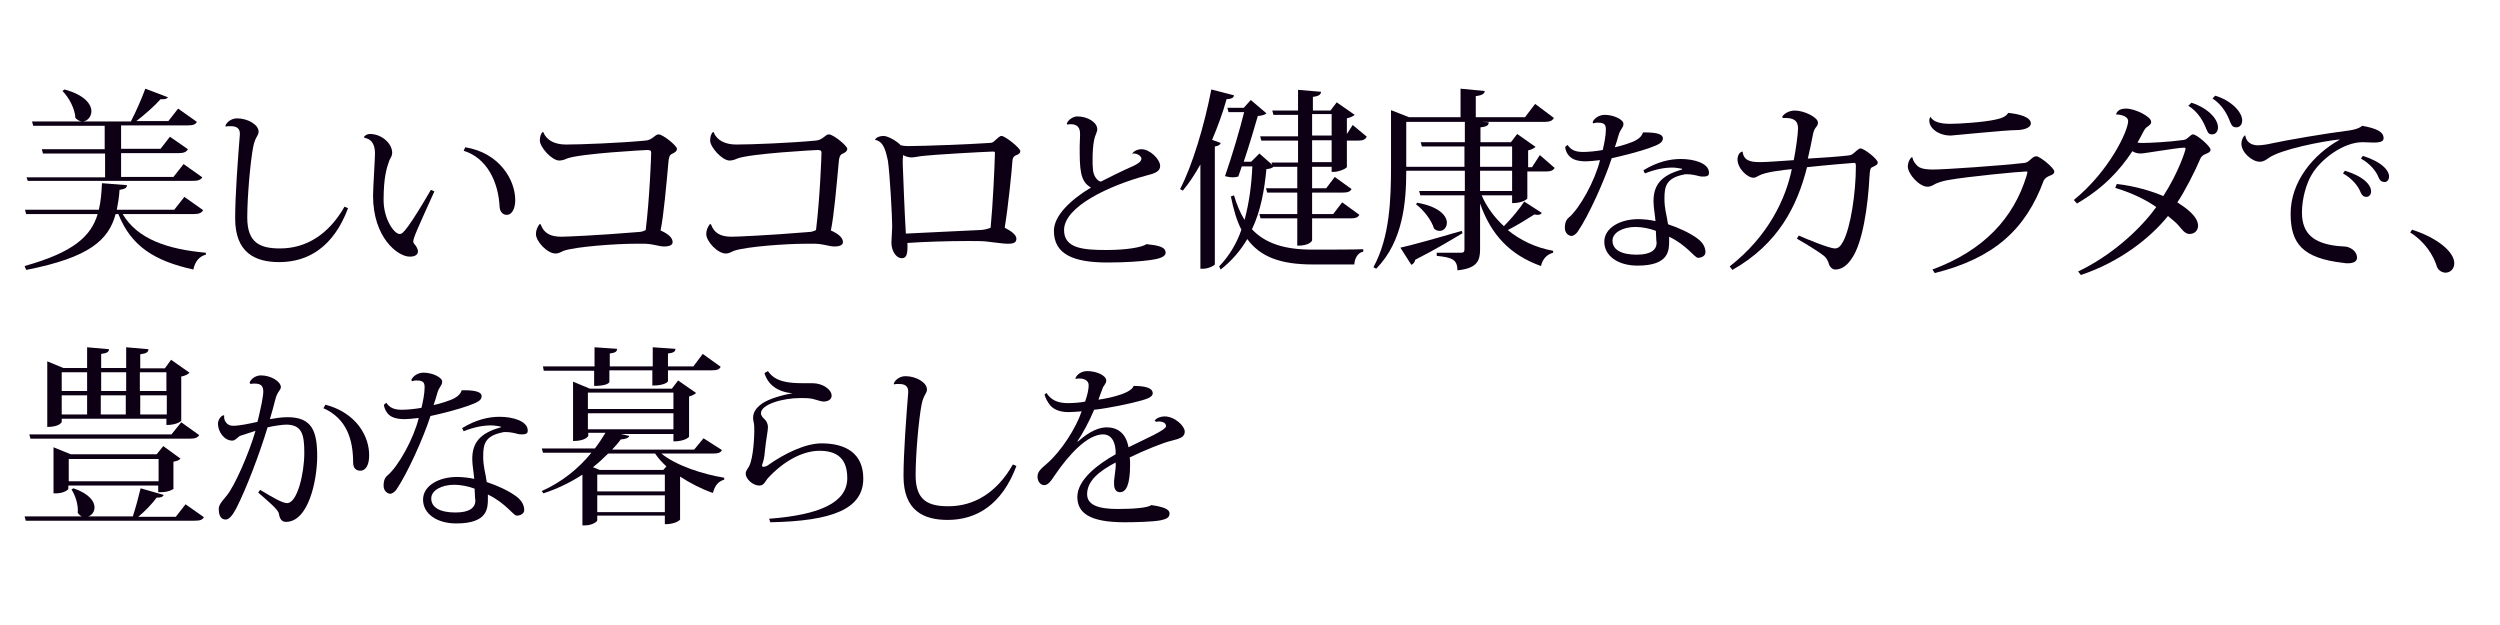 <?xml version="1.0" encoding="utf-8"?>
<!-- Generator: Adobe Illustrator 24.3.0, SVG Export Plug-In . SVG Version: 6.00 Build 0)  -->
<svg version="1.1" id="レイヤー_1" xmlns="http://www.w3.org/2000/svg" xmlns:xlink="http://www.w3.org/1999/xlink" x="0px"
	 y="0px" viewBox="0 0 640 160" style="enable-background:new 0 0 640 160;" xml:space="preserve">
<style type="text/css">
	.st0{fill:#0D0015;}
	.st1{fill:none;}
</style>
<g>
	<g>
		<path class="st0" d="M52,53.8c-0.4,0.7-1,1-2.4,1H31.4c3.8,6.4,11.4,9,21.3,9.9l0,0.5c-1.7,0.4-2.8,1.8-3.2,3.8
			c-9.9-2.2-15.9-5.9-19.2-14.2h-0.7C27.8,61.4,23,65.9,6.7,69.1l-0.4-1c12.5-3.5,17-7.6,18.7-13.3H6.7l-0.3-1.1h18.9
			c0.5-2.1,0.7-4.3,0.8-6.8l6.4,0.5c0,0.6-0.4,1-1.9,1.2c-0.1,1.8-0.4,3.6-0.7,5.1h14.7l2.6-3.3L52,53.8z M6.8,45.4h20.1v-6.1H11
			l-0.3-1.1h16.1v-6H8.5l-0.3-1.1h25.3c1.3-2.5,2.8-5.9,3.7-8.4l5.8,2.2c-0.2,0.3-0.6,0.5-1.3,0.5c-0.1,0-0.4,0-0.6,0
			c-1.5,1.7-4,3.9-6.2,5.6h8.2l2.5-3.2l4.8,3.4c-0.3,0.6-0.9,0.9-2.3,0.9H31v6h10.1l2.4-3.1l4.6,3.2c-0.4,0.7-1,1-2.4,1H31v6.1h13.4
			l2.6-3.3l4.8,3.4c-0.4,0.6-1,0.9-2.4,0.9H7.1L6.8,45.4z M16.5,22.9c5.2,1.4,6.9,3.8,6.9,5.6c0,1.4-1.1,2.6-2.3,2.6
			c-0.6,0-1.2-0.3-1.8-0.9c-0.1-2.3-1.6-5.2-3.3-6.9L16.5,22.9z"/>
		<path class="st0" d="M57.7,32.2c0.4-1.1,1.7-1.9,3-1.9c2.7,0,5.5,1.6,5.5,3.4c0,1.1-0.9,1.3-1.4,4c-0.7,3.7-1.5,12.5-1.5,18
			c0,6.5,3.3,7.9,8.4,7.9c6.6,0,12.4-3.5,16.5-10.7l0.9,0.4c-3.7,9.9-10.2,13.8-17.6,13.8c-6.2,0-11.3-2.4-11.3-11.2
			c0-5.9,0.7-15.2,1.2-21.4v-0.3c0-1.9-1.7-1.9-2.5-1.9c-0.4,0-0.8,0-1.1,0.1L57.7,32.2z"/>
		<path class="st0" d="M93.2,35c0.4-0.5,1-0.7,1.5-0.7c3.1,0,5.7,2.5,5.7,4.8c0,0.8-0.4,1.3-0.7,1.9c-0.7,1.9-1.5,4.4-1.5,10.2
			c0,4.9,2.7,8.7,4.1,8.7c0.6,0,1-0.4,2.2-2c1.2-1.6,3.8-5.8,5.8-9.3l0.9,0.4c-4.3,9.5-5.4,11.9-5.4,12.8c0,0.3,0.1,0.5,0.3,0.7
			c0.5,0.5,0.9,1.4,0.9,1.8c0,1-0.9,1.4-2.1,1.4c-3.1,0-9.4-4.9-9.4-15.6c0-1.7,0.5-9.6,0.5-10.8c0-2.7-1.2-3.8-2.7-4L93.2,35z
			 M119.1,37.7c8.7,1.4,12.8,8.3,12.8,13.5c0,2-0.7,3.8-2.2,3.8c-0.9,0-1.7-0.7-1.8-2c-0.3-6.5-3.3-12.6-9.2-14.4L119.1,37.7z"/>
		<path class="st0" d="M139.1,33.9c0.9,2.1,3,3.1,5.8,3.1c3.7,0,13.9-0.4,20.2-1c2-0.1,2.5-1.6,3.5-1.6c1.1,0,4.7,2.9,4.7,3.7
			c0,0.6-0.6,1-1.3,1.3c-0.6,0.3-0.8,0.9-0.9,2.3c-0.5,5.4-1.2,13.6-2,17.3c1.6,0.7,3.1,1.7,3.1,3c0,0.9-1.3,1.1-2.1,1.1
			c-1.5,0-2.6-0.6-4.9-0.7c-0.8,0-1.7,0-2.7,0c-4.7,0-14.9,0.7-18.2,1.8c-0.5,0.2-1.2,0.7-2.1,0.7c-2.1,0-5-3.1-5-5
			c0-1,0.4-1.8,0.9-2.5h0.3c0.8,2.3,2.5,3.2,5.3,3.2c1.1,0,8.8-0.3,19.7-1.2c0.8,0,1.5-0.3,1.9-0.5c1-8.1,1.4-18.9,1.4-19.8
			c0-0.5-0.2-0.7-1-0.7c-0.4,0-17.3,0.9-20.6,2.2c-0.4,0.2-1.2,0.5-1.9,0.5c-2,0-5-3.5-5-5.1c0-1.1,0.3-1.8,0.7-2.2H139.1z"/>
		<path class="st0" d="M182.7,33.9c0.9,2.1,3,3.1,5.8,3.1c3.7,0,13.9-0.4,20.2-1c2-0.1,2.5-1.6,3.5-1.6c1.1,0,4.7,2.9,4.7,3.7
			c0,0.6-0.6,1-1.3,1.3c-0.6,0.3-0.8,0.9-0.9,2.3c-0.5,5.4-1.2,13.6-2,17.3c1.6,0.7,3.1,1.7,3.1,3c0,0.9-1.3,1.1-2.1,1.1
			c-1.5,0-2.6-0.6-4.9-0.7c-0.8,0-1.7,0-2.7,0c-4.7,0-14.9,0.7-18.2,1.8c-0.5,0.2-1.2,0.7-2.1,0.7c-2.1,0-5-3.1-5-5
			c0-1,0.4-1.8,0.9-2.5h0.3c0.8,2.3,2.5,3.2,5.3,3.2c1.1,0,8.8-0.3,19.7-1.2c0.8,0,1.5-0.3,1.9-0.5c1-8.1,1.4-18.9,1.4-19.8
			c0-0.5-0.2-0.7-1-0.7c-0.4,0-17.3,0.9-20.6,2.2c-0.4,0.2-1.2,0.5-1.9,0.5c-2,0-5-3.5-5-5.1c0-1.1,0.3-1.8,0.7-2.2H182.7z"/>
		<path class="st0" d="M224,35.8c0.3-0.7,1.3-1,2.2-1c1,0,3.3,1.2,4.4,2.4c0.5,0.1,1.1,0.2,1.8,0.2c4.2,0,16.5-0.5,20.8-0.8
			c0.8,0,1.1-0.2,1.7-0.8c0.6-0.5,1-1,1.5-1c0.9,0,4.8,3.1,4.8,3.9c0,0.5-0.4,0.8-1.2,1.1c-0.5,0.2-0.7,0.6-0.8,1.2
			c-0.2,2.9-1.1,11.9-2,17.3c1.6,0.8,3,1.8,3,2.8c0,1-0.7,1.3-2.2,1.3c-1.3,0-3.6-0.4-5.7-0.6c-1.1-0.1-2.7-0.1-4.5-0.1
			c-5,0-11.5,0.2-15.5,0.5c0.1,2.8-0.2,3.9-1.4,3.9c-1.6,0-2.7-2-2.7-4c0-0.6,0.2-3.4,0.2-4.1c0-2.6-0.6-13.5-1.1-16.9
			C226.8,39.1,226.4,36.2,224,35.8L224,35.8z M253.6,58.3c0.6-6.3,1-15.3,1.1-19c0-0.4,0-0.5-0.5-0.5c-3.3,0.1-15.2,0.8-17.8,1.1
			c-1.1,0.1-2.3,0.4-3,0.4s-1.5-0.2-2.2-0.6c-0.1,0.6-0.1,1.3-0.1,2.2c0.1,2.9,0.5,13.2,0.8,17.9c5.4-0.3,15.1-0.7,18.7-0.9
			C251.8,58.9,252.9,58.6,253.6,58.3z"/>
		<path class="st0" d="M289.8,39.4c0.4-0.7,1.4-1.2,2.4-1.2c2.2,0,4.8,2.6,4.8,4.3c0,1.4-1.4,1.9-3.4,2.4c-9.7,2.6-21.2,8-21.2,14
			c0,4.7,4.9,5.1,10.9,5.1c5.1,0,9.1-0.7,10.2-1.5c2.7,0.3,4.9,0.6,4.9,2.2c0,1.1-1.8,1.6-4.1,1.9c-2.2,0.3-6,0.6-10.8,0.6
			c-8.5,0-13.7-2-13.7-8.1c0-4,4.5-8.1,9.5-11.1c-2.9-1.5-2.9-5-2.9-10.6c0-0.4,0.1-2.4,0.1-2.9c0-0.9,0-2.7-2.4-2.7
			c-0.3,0-0.6,0-0.9,0.1l-0.1-0.3c0.4-1,1.7-1.8,2.7-1.8c2.6,0,5.1,1.5,5.1,3.3c0,0.7-0.6,1.6-0.8,2.7c-0.3,1.5-0.4,3.3-0.4,4.9
			c0,0.9,0,1.9,0.1,2.7c0.1,1.5,1,2.9,2,3.1c2.1-1.1,5.8-2.9,8.3-4c1.3-0.6,2.1-1.2,2.1-1.9c0-0.6-1-1.4-2.2-1.3L289.8,39.4z"/>
		<path class="st0" d="M315.9,24.4c-0.1,0.6-0.5,0.9-1.9,1c-1,3.6-2.3,7.1-3.7,10.4l2.2,0.8c-0.1,0.4-0.6,0.8-1.5,0.9v30.2
			c0,0.2-1.6,1.1-3,1.1h-0.7V42.1c-1.4,2.5-2.9,4.8-4.5,6.7l-0.7-0.4c3.1-5.9,6.2-16.2,8-25.5L315.9,24.4z M344.6,42.9
			c0,0.3-1.9,1.1-3.1,1.1h-0.6v-1.3h-5v5.5h3.6l2.2-2.9l4.3,3.1c-0.4,0.7-1,0.9-2.3,0.9h-7.8v5.5h5.4l2.3-3L348,55
			c-0.4,0.7-1,0.9-2.3,0.9h-9.8v5.6c0,0.1-0.5,1.4-3.8,1.4v-7h-9.4l-0.3-1.1h9.7v-5.5h-7.7l-0.3-1.1h8v-5.5H326
			c-0.3,0.3-0.8,0.5-1.8,0.6c-0.5,5.2-1.4,10.6-3.7,15.4c3.4,3.6,8.3,5.2,15.4,5.2c5.7,0,10.2,0,13.1-0.1v0.6
			c-1.4,0.3-2.2,1.7-2.3,3.3H336c-8.3,0-13.4-2-16.7-6.5c-1.7,2.9-3.9,5.5-6.8,7.8l-0.4-0.8c2.6-2.7,4.5-5.9,5.7-9.4
			c-1.2-2.3-2-5.1-2.7-8.5l0.8-0.3c0.7,2.4,1.6,4.5,2.7,6.3c1.2-4.4,1.8-9.1,2-13.7h-2.7c-0.3,0.9-0.6,1.8-0.9,2.6
			c-0.4,0.1-0.9,0.2-1.4,0.2c-0.6,0-1.2-0.1-2-0.3c1.8-5.2,3.8-11.9,4.9-16.4h-4l-0.3-1.1h4.2l1.8-2l4,3.4c-0.3,0.4-1.2,0.6-2.2,0.7
			c-0.8,2.8-2.2,7.5-3.6,11.7h1.9l2.1-2.1l3.3,2.9l-0.2-0.6h6.8v-5.6h-9.4l-0.3-1.1h9.7v-5.5h-6.3l-0.3-1.1h6.6v-5.3l5.9,0.5
			c-0.1,0.7-0.5,1.1-2.1,1.3v3.5h4.5l1.6-2.1l4.6,3.2c-0.3,0.3-1.1,0.7-2,0.9v4l1.5-2.3l3.6,3c-0.4,0.7-0.9,1-2.3,1h-2.8V42.9z
			 M335.9,29.2v5.5h5v-5.5H335.9z M335.9,41.5h5v-5.6h-5V41.5z"/>
		<path class="st0" d="M379.3,50c1.3,3,3.3,5.7,5.7,7.9c2-2,4.2-4.7,5.2-6.3l4.5,2.9c-0.2,0.3-0.5,0.5-1,0.5c-0.2,0-0.5,0-0.9-0.1
			c-1.7,1.1-4.3,2.7-6.8,4c3.2,2.6,7.1,4.5,11.6,5.3l0,0.5c-1.5,0.4-2.7,1.5-3.1,3.4c-7.9-2.8-12.8-8-15.6-16v11.7
			c0,2.9-0.7,4.9-5.8,5.4c0-2.9-1.6-3.3-5.3-3.7v-0.8h6.1c0.8,0,1-0.2,1-0.9V50h-11.3l-0.3-1.1h11.7v-5.2h-15c0,8-0.8,18.1-7.7,25.1
			l-0.7-0.4c4.2-7.7,4.5-17.3,4.5-26V28.2l4.6,1.8h13.2v-7.3l6.2,0.6c-0.1,0.7-0.6,1.1-2.3,1.3V30h12.6l2.6-3.4l4.8,3.6
			c-0.4,0.7-1,1-2.4,1h-16.1l1.8,0.1c0,0.7-0.3,1.1-2.1,1.3v3.8h7.8l1.6-2.1l4.7,3.3c-0.3,0.3-1,0.7-1.9,0.9v4.3h1l2-3.1l3.8,3.3
			c-0.4,0.6-0.9,0.9-2.3,0.9H391v6.9c0,0.1-1.1,1.2-3.9,1.2V50H379.3z M358.5,63.4c2.8-0.6,9.2-2.4,15.7-4.3l0.2,0.6
			c-2.7,1.6-6.6,4-12.1,6.8c-0.1,0.6-0.5,1.1-1,1.3L358.5,63.4z M359.9,42.7h15v-5.2H364l-0.3-1.1h11.3v-5.2h-15V42.7z M362.8,51.9
			c5.7,1,7.6,3.4,7.6,5.1c0,1.2-0.8,2.1-1.8,2.1c-0.5,0-1-0.1-1.5-0.6c-0.6-2.1-2.7-4.8-4.6-6.2L362.8,51.9z M387.1,37.5h-8.2v5.2
			h8.2V37.5z M378.9,43.7v5.2h8.2v-5.2H378.9z"/>
		<path class="st0" d="M421.2,33.9c3.3,0,4.5,0.6,4.5,1.5c0,1.1-1,1.6-3.5,2.5c-2.2,0.8-6.8,2-9.6,2.6c-1.8,5.6-5.9,14.7-8.7,18.8
			c-0.4,0.6-1.1,1.1-1.6,1.1c-0.5,0-1.7-0.5-1.7-2.1c0-0.7,0.1-1.8,0.9-2.5c2.9-2.4,6.8-9.5,8.1-14.8c-1.9,0.2-2.7,0.3-3.6,0.3
			c-2.2,0-3.6-0.5-4.4-1.5c-0.4-0.4-0.9-1.4-0.9-2.2l0.6-0.5c0.9,1.4,2.2,1.8,4,1.8c1.3,0,3.4-0.2,5-0.5c0.4-1.7,0.8-3.7,0.8-5.2
			c0-1.1-0.2-1.8-2-1.8c-0.3,0-0.7,0-1.2,0.2l-0.2-0.3c0.4-1.1,1.8-1.9,3.1-1.9c2.3,0,4.8,1.2,4.8,2.3c0,1.1-0.8,1.2-1.3,3.1
			c-0.2,0.8-0.6,2-0.9,2.9c1.5-0.3,4.4-1.2,5.4-1.8c1.1-0.6,1.6-1.3,1.8-2H421.2z M420.7,43.6c3.6-2.2,6.8-2.9,9.6-2.9
			c3.4,0,7.2,1.1,7.2,3.5c0,0.4,0,1-1.4,1c-0.4,0-0.8,0-1.1-0.1c-0.7-0.2-2-0.5-3.1-0.5c-0.3,0-0.7,0-0.9,0.1
			c-4.5,0.9-4.9,3.1-4.9,6.1c0,1,0,2.1,0.7,5.3c0,0.4,0.2,0.9,0.2,1.3c2.7,0.9,5.6,2.2,7.6,3.7c1.6,1.2,2,2.5,2,3.5
			c0,0.9-1,1.4-1.9,1.4c-0.9,0-2.8-3.2-7.4-5.4c0,0.3,0,0.6,0,1c0,2.5,0,6.4-8.1,6.4c-5,0-8.5-2.5-8.5-6.1c0-3.6,4.1-5.8,8.7-5.8
			c1.3,0,3.2,0.2,4.4,0.5c-0.1-1.4-0.5-3.6-0.5-5v-0.1c0-4,1.8-6.6,7.3-8.1v-0.2c-0.7-0.1-1.5-0.3-2.5-0.3c-1.9,0-4.3,0.4-7,1.5
			L420.7,43.6z M423.9,59.1c-1.5-0.6-3.6-1-5.2-1c-3.2,0-5.9,1.4-5.9,3.5c0,2.3,2.2,3.6,6.2,3.6c3.7,0,5.1-1.3,5.1-3.1
			C424,61.8,424,61,423.9,59.1z"/>
		<path class="st0" d="M456.2,30c0.4-0.9,1.8-1.7,3.3-1.7c2.3,0,5.9,1.7,5.9,3.1c0,0.5-0.2,0.8-0.6,1.3c-0.2,0.3-0.5,0.7-0.7,1.8
			c-0.3,1.7-0.9,4.4-1.3,6.1c3.6-0.2,7.8-0.5,10.4-0.8c0.9-0.1,1.1-0.4,1.6-0.8s1-1,1.5-1c0.9,0,4.4,2.7,4.4,3.6
			c0,0.6-0.6,0.8-1.4,1.2c-0.5,0.2-0.6,0.7-0.7,2.2c-0.4,8-1.8,17.2-4.5,21.1c-1.1,1.7-2.5,2.9-4.3,2.9c-0.7,0-1.4-0.7-1.6-1.4
			c-0.2-0.7-0.5-1.5-1.4-2.2c-1-0.8-4.3-2.9-6.8-4.3l0.5-0.8c2.2,1,7.9,3.3,9.2,3.3c0.8,0,1.4-0.4,2.1-1.7c2-3.6,3.3-12.8,3.3-19.1
			c0-0.9,0-1.1-0.5-1.1c-0.3,0-7.5,0.6-12,1.1c-2.5,9.9-7.3,19.6-19.1,26.3l-0.7-0.9c10-7.8,14.4-17.5,15.9-24.9
			c-2,0.2-6.8,0.7-8.5,1.7c-0.5,0.3-0.9,0.5-1.3,0.5c-1.6,0-4.1-2.4-4.1-4.7c0,0,0-1.8,1.3-2c0.3,2.3,1.9,2.7,4.5,2.7
			c1.9,0,5.4-0.3,8.6-0.5c0.5-2.4,1.1-6.8,1.1-8.1c0-2.1-1.2-2.8-3.8-2.7L456.2,30z"/>
		<path class="st0" d="M494.7,69c13.2-4.9,20.8-13.2,24.1-24c0.1-0.4,0.2-0.7,0.2-0.9c0-0.2-0.1-0.2-0.3-0.2c-1.4,0-15.1,1.3-20,2.2
			c-1.2,0.2-2.4,0.6-3.1,0.9c-0.6,0.3-1.2,0.8-2.2,0.8c-2,0-5-3.2-5-5.2c0-0.9,0.4-1.8,0.9-2.3h0.3c0.1,0.9,0.9,2,1.7,2.5
			c0.7,0.4,1.9,0.6,3.5,0.6c3.1,0,17.5-1,23.5-1.7c1.2-0.1,1.9-1.7,3-1.7c0.9,0,4.6,3,4.6,3.9c0,0.7-0.7,0.9-1.2,1.1
			c-0.5,0.2-1.2,0.6-1.5,1.2c-4.6,12.5-12.7,19.9-27.9,23.7L494.7,69z M494.2,29.9c0.7,1.3,2.5,1.8,5.1,1.8c2.2,0,8.6-0.4,11.6-1.1
			c1.5-0.3,2.7-0.8,3.2-1.7c3,0.3,5.8,1.1,5.8,2.7c0,1.1-1.8,1.7-3.7,1.7c-2.7,0-16.3,1.4-16.8,1.4c-3.2,0-5.5-1.9-5.5-3.8
			C493.9,30.5,494,30.2,494.2,29.9L494.2,29.9z"/>
		<path class="st0" d="M530.9,51.2c9.1-7.4,13.9-17.7,13.9-20.2c0-1.3-2-1.7-3.1-1.7c0.3-1,1.1-1.5,2.6-1.5c2.2,0,6.4,2,6.4,3.4
			c0,0.6-0.5,0.9-0.9,1.2c-0.5,0.3-0.8,0.7-1.3,1.7c-0.4,0.8-0.8,1.5-1.3,2.4c0.4,0.1,1,0.1,1.4,0.1c1.7,0,7.1-0.3,9.8-0.7
			c1.1-0.1,1.2-0.2,1.8-0.7c0.4-0.3,0.8-0.8,1.2-0.8c1,0,4.5,3.1,4.5,3.9c0,0.6-0.5,0.8-1.2,1.1c-0.5,0.2-1.1,0.5-1.4,1.2
			c-1.4,3.3-4,8.4-5.9,11.2c2,1.3,5.3,3.5,5.3,6c0,1.2-0.9,2.1-2.2,2.1c-1.2,0-2-1.3-2.9-2.3c-0.7-0.8-1.8-1.6-2.6-2.3
			c-4.6,5.7-12.4,11.8-22.3,15.1l-0.7-0.9C540.2,65.6,547.7,59,552,53c-2.3-1.6-5.8-3.5-10.5-4.9l0.4-1c4.6,0.5,9.2,1.9,11.9,3.1
			c4-6.2,5.7-11.8,5.7-12.1c0-0.2-0.1-0.3-0.3-0.3c-1.8,0-10.2,1.5-11.2,1.5c-0.7,0-1.6-0.2-2.1-0.6c-3.3,5-7.5,9.5-14.2,13.4
			L530.9,51.2z M561,26.3c3.7,1.1,6.8,3.9,6.8,6.3c0,1.2-0.7,1.8-1.5,1.8c-0.7,0-1-0.2-1.5-1.4c-0.6-1.6-2-4.4-4.6-5.9L561,26.3z
			 M567.1,24.5c4.1,1.2,6.9,4.2,6.9,6.3c0,1.2-0.7,1.8-1.5,1.8c-0.7,0-1.1-0.2-1.6-1.4c-0.6-1.7-1.9-4.3-4.5-6L567.1,24.5z"/>
		<path class="st0" d="M574.8,34.7c0.2,1.6,1.5,2.5,3.2,2.5c0.8,0,2.4-0.2,3.6-0.5c3.6-0.8,14.1-2.6,19.8-3.3
			c1.4-0.2,2.7-0.6,3.3-1.2c3.9,0.7,5.5,1.6,5.5,3.2c0,0.9-1.1,1.1-2.5,1.1c-0.9,0-1.9-0.1-2.9-0.1c-5,0-10.8,4.5-13,8.3
			c-1.3,2.1-2.5,6-2.5,9.7c0,5.8,3.5,7.8,8.5,8.5c1.2,0.2,2.7,0.1,3.4,0.4c1.6,0.6,2.2,1.7,2.2,2.7c0,0.9-0.9,1.4-2.3,1.4
			c-0.4,0-0.8,0-1.2-0.1c-10.5-1.2-13.5-5-13.5-12.6c0-8.3,5.9-15.2,12.5-18.9l0-0.1c-4,0.4-15.1,2.5-18.2,4.8
			c-0.6,0.4-1.2,0.9-2.2,0.9c-2,0-4.7-2.4-4.7-4.6c0-0.9,0.4-1.7,0.8-2.1L574.8,34.7z M600.3,43.7c4.9,1.5,6.7,3.7,6.7,5.3
			c0,0.8-0.5,1.4-1.2,1.4c-0.8,0-1.2-0.5-1.5-1.2c-0.5-1.4-2.1-3.5-4.5-4.8L600.3,43.7z M604.9,39.9c5,1.6,6.7,3.8,6.7,5.3
			c0,0.8-0.5,1.4-1.1,1.4c-0.9,0-1.3-0.5-1.6-1.2c-0.5-1.4-2.1-3.5-4.5-4.8L604.9,39.9z"/>
		<path class="st0" d="M617.5,58.8c6.5,2.1,10.8,5.7,10.8,8.6c0,1.5-1.1,2.4-2.2,2.4c-0.8,0-1.7-0.4-2.2-1.4c-0.9-3-3.1-6.5-6.9-8.9
			L617.5,58.8z"/>
		<path class="st0" d="M47.5,129.1l4.7,3.3c-0.4,0.7-1,0.9-2.4,0.9H6.6l-0.3-1.1H21c-0.4-0.1-0.7-0.4-1.1-0.9c0.2-2-0.6-4.5-1.6-6
			l0.5-0.3c4.1,1.4,5.4,3.4,5.4,4.9c0,1.1-0.7,2-1.6,2.3h11.4c0.7-2.1,1.5-5.1,2-7.2l5.9,1.7c-0.2,0.5-0.7,0.7-1.8,0.7
			c-1.1,1.5-2.9,3.4-4.7,4.9H45L47.5,129.1z M51,111.4c-0.4,0.6-1,0.9-2.4,0.9H7.8l-0.3-1.1h36.4l2.5-3.1L51,111.4z M15.8,107.2v0.8
			c0,0.1-0.6,1.3-3.7,1.3V92.5l4.1,1.7h6.1v-5.3l5.6,0.5c0,0.7-0.5,1-2,1.2v3.6h6.4v-5.3l5.7,0.5c0,0.7-0.5,1.1-2.1,1.3v3.6h6.3
			l1.6-2.2l4.7,3.3c-0.3,0.4-1.1,0.8-2.1,1v11.3c0,0.1-1.1,1.1-3.8,1.1v-1.6H15.8z M44.5,125c0,0.2-1.3,1-3.3,1h-0.7v-1.7h-23v0.8
			c0,0.3-1.2,1.2-3.2,1.2h-0.6v-11.8l4.4,1.8h22l1.7-2.1l4.4,3.2c-0.3,0.4-0.8,0.6-1.8,0.8V125z M22.3,95.3h-6.5v4.8h6.5V95.3z
			 M22.3,106.1v-4.9h-6.5v4.9H22.3z M17.6,123.2h23v-5.7h-23V123.2z M32.3,95.3h-6.4v4.8h6.4V95.3z M25.8,101.2v4.9h6.4v-4.9H25.8z
			 M42.6,95.3h-6.8v4.8h6.8V95.3z M35.9,106.1h6.8v-4.9h-6.8V106.1z"/>
		<path class="st0" d="M63.9,97.9c0.5-1.1,1.7-1.8,2.9-1.8c2.6,0,5.1,1.6,5.1,3c0,0.8-0.9,1.1-1.4,3.1c-0.4,1.6-0.9,3.4-1.4,5.1
			c1.1-0.2,2.9-0.5,4.5-0.5c6.3,0,7.6,3.6,7.6,10c0,6.1-2.2,16.8-8,16.8c-1.1,0-1.6-0.8-1.8-2.1c-0.2-1.1-2.8-3.2-5.3-5.4l0.5-0.7
			c3.1,1.9,5.7,3.4,6.9,3.4c2.6,0,4.4-7.6,4.4-12.8c0-4.6-0.5-7.2-4.5-7.3c-1.2,0-3.7,0.4-4.9,0.7c-2.1,6.9-5.4,15.6-8,20.7
			c-0.9,1.7-1.8,2.9-2.7,2.9c-1.2,0-1.8-0.9-1.8-2.8c0-1.1,1.3-2.4,2.1-3.4c2-2.5,5.6-10.6,7.3-16.5c-1,0.3-2.8,0.9-4,1.3
			c-0.5,0.3-1.2,1.2-1.9,1.2c-2.2,0-3.7-2.4-3.7-4.3c0-1,0.7-2,1.4-2.2l0.2,0.1c-0.2,1.1,0.6,2.6,2.2,2.6c1.7,0,4-0.5,6.3-1
			c0.4-1.4,0.8-3.5,1.1-4.8c0.2-1.2,0.4-2.2,0.4-2.9c0-1.4-0.5-2.1-2.2-2.1c-0.3,0-0.7,0-1.1,0.1L63.9,97.9z M83.3,103.6
			c8,2.1,11.3,8.2,11.2,13.1c0,2.3-0.9,3.8-2.2,3.8c-0.9,0-1.9-0.4-1.9-2.1c0-5.6-1.5-11.2-7.6-13.9L83.3,103.6z"/>
		<path class="st0" d="M118.8,99.9c3.3,0,4.5,0.6,4.5,1.5c0,1.1-1,1.6-3.5,2.5c-2.2,0.8-6.7,2-9.6,2.6c-1.8,5.6-5.9,14.7-8.7,18.8
			c-0.4,0.6-1.1,1.1-1.6,1.1c-0.5,0-1.7-0.5-1.7-2.1c0-0.7,0.1-1.8,0.9-2.5c2.9-2.4,6.8-9.5,8.1-14.8c-1.9,0.2-2.7,0.3-3.6,0.3
			c-2.2,0-3.6-0.5-4.4-1.5c-0.4-0.5-0.9-1.4-0.9-2.2l0.6-0.5c0.9,1.4,2.2,1.8,4,1.8c1.3,0,3.4-0.2,5-0.5c0.4-1.7,0.8-3.7,0.8-5.2
			c0-1.1-0.2-1.8-2-1.8c-0.3,0-0.7,0-1.2,0.2l-0.2-0.3c0.4-1.1,1.8-1.9,3.1-1.9c2.3,0,4.8,1.2,4.8,2.3c0,1.1-0.8,1.2-1.3,3.1
			c-0.2,0.8-0.6,2-0.9,2.9c1.5-0.3,4.4-1.2,5.4-1.8c1.1-0.6,1.6-1.3,1.8-2H118.8z M118.3,109.6c3.6-2.2,6.8-2.9,9.6-2.9
			c3.4,0,7.2,1.1,7.2,3.5c0,0.4,0,1-1.4,1c-0.4,0-0.8,0-1.1-0.1c-0.7-0.2-2-0.5-3.1-0.5c-0.3,0-0.7,0-0.9,0.1
			c-4.5,0.9-4.9,3.1-4.9,6.1c0,1,0,2.1,0.7,5.3c0,0.4,0.2,0.9,0.2,1.3c2.7,0.9,5.6,2.2,7.6,3.7c1.6,1.2,2,2.5,2,3.5
			c0,0.9-1,1.4-1.9,1.4c-0.9,0-2.8-3.2-7.4-5.4c0,0.3,0,0.6,0,1c0,2.5,0,6.4-8.1,6.4c-5,0-8.5-2.5-8.5-6.1c0-3.6,4.1-5.8,8.7-5.8
			c1.3,0,3.2,0.2,4.4,0.5c-0.1-1.4-0.5-3.6-0.5-5v-0.1c0-4,1.8-6.6,7.3-8.1v-0.2c-0.7-0.1-1.5-0.3-2.5-0.3c-1.9,0-4.3,0.4-7,1.5
			L118.3,109.6z M121.5,125.1c-1.5-0.6-3.6-1-5.2-1c-3.2,0-5.9,1.4-5.9,3.5c0,2.3,2.2,3.6,6.2,3.6c3.7,0,5.1-1.3,5.1-3.1
			C121.6,127.8,121.6,127,121.5,125.1z"/>
		<path class="st0" d="M184.8,115.2c-0.3,0.7-0.9,0.9-2.3,0.9h-13.2c3.8,3.1,10.6,5.3,16.1,6.2l0,0.5c-1.5,0.4-2.4,1.5-2.9,3.4
			c-2.9-1-5.8-2.5-8.4-4.2v11c0,0.1-1.1,1.2-3.9,1.2v-2.2h-17.3v1.2c0,0.3-1.2,1.3-3.2,1.3h-0.6v-13c-2.9,1.9-6.3,3.6-10,4.8
			l-0.4-0.6c5-2.2,9.5-5.8,12.7-9.8h-12.4l-0.3-1.1h13.6c1-1.3,1.9-2.7,2.7-4h-4.4v0.8c0,0-0.6,1.3-3.9,1.3V97.7l4.3,1.8H172
			l1.6-2.1l4.6,3.2c-0.3,0.3-1,0.7-1.8,0.9v10.3c0,0.1-1.1,1.2-4,1.2v-1.9h-13.5l2.2,0.5c-0.2,0.5-0.8,0.8-2.2,0.9
			c-0.6,0.9-1.4,1.7-2.2,2.6h21l2.4-2.9L184.8,115.2z M152.2,94.9h-13l-0.2-1.1h13.2v-4.9l5.8,0.4c-0.1,0.7-0.4,1-1.9,1.2v3.3h11
			v-4.9l5.8,0.4c0,0.7-0.4,1-1.9,1.2v3.3h6.5l2.4-3.2l4.6,3.3c-0.4,0.7-0.9,0.9-2.3,0.9h-11.2v2.8c0,0.1-0.7,1.1-4,1.1v-3.9h-11v3
			c0,0.1-0.5,1-3.9,1V94.9z M172.4,100.5h-21.9v4.2h21.9V100.5z M150.5,105.8v4.1h21.9v-4.1H150.5z M170.6,119.4
			c-1.1-1-2.1-2.1-2.9-3.3h-12c-1.2,1.2-2.5,2.4-3.9,3.5l1.7,0.7h16.3L170.6,119.4z M170.2,125.8v-4.3h-17.3v4.3H170.2z
			 M152.9,131.1h17.3v-4.3h-17.3V131.1z"/>
		<path class="st0" d="M196.9,132.8c13.1-1,20-4.2,20-10.4c0-5-2.6-7-7.1-7c-4.1,0-9,2.4-13.3,7.1c-0.6,0.7-0.9,1.8-2.1,1.8
			c-1.8,0-3.5-1.8-3.5-3c0-0.8,0.4-1.1,0.8-1.8c1.3-2.3,1.4-8.8,1.4-9.1c0-0.9,0-1.8-0.2-2.5c-0.1-0.3-0.1-0.7-0.1-1
			c0-1.2,0.6-2.4,2.3-3.6c1.7-1.2,5.5-2.3,7.8-2.6l0,0c-3.9-0.4-6.3-2.2-7.2-5.2l0.9-0.5c1.8,2.7,5.1,3.1,9,3.1l2.4,0
			c2.6,0,4.9,1.6,4.9,3.2c0,1-1,1.5-2.1,1.5c-0.6,0-1.9-0.5-2.8-0.7c-1-0.2-2.1-0.2-3.1-0.2c-4.5,0-10.1,1.6-10.1,3.9
			c0,0.6,0.5,1.1,0.9,1.5c0.5,0.4,0.9,1.3,0.9,2c0,1.1-0.5,3.1-0.8,6.3c-0.1,1.5-0.4,2.6-0.7,3.4c0,0.1,0,0.2,0,0.2
			c0,0.2,0.1,0.3,0.2,0.3c0.4,0,0.9-0.1,1.3-0.4c4.2-3,9.6-5.6,13.7-5.6c6.4,0,10.7,2.7,10.7,9c0,7.8-7.9,10.9-23.8,11.2
			L196.9,132.8z"/>
		<path class="st0" d="M228.8,98.2c0.4-1.1,1.7-1.9,3-1.9c2.7,0,5.5,1.6,5.5,3.4c0,1.1-0.9,1.3-1.4,4c-0.7,3.7-1.5,12.5-1.5,18
			c0,6.5,3.3,7.9,8.4,7.9c6.6,0,12.4-3.5,16.5-10.7l0.9,0.4c-3.7,9.9-10.2,13.8-17.6,13.8c-6.2,0-11.3-2.4-11.3-11.2
			c0-5.9,0.7-15.2,1.2-21.4v-0.3c0-1.9-1.7-1.9-2.5-1.9c-0.4,0-0.8,0-1.1,0.1L228.8,98.2z"/>
		<path class="st0" d="M295.6,107.7c0.4-0.7,1.6-1.1,2.5-1.1c2.7,0,5.2,2.5,5.2,3.9c0,1.4-1.3,1.8-3.3,2.3
			c-2.2,0.5-7.1,2.5-10.8,4.3c0.1,0.5,0.1,1.3,0.1,1.9c0,5.1-1,7-2.6,7c-0.9,0-1.5-0.7-1.5-2.1c0-0.2,0-0.5,0-0.8
			c0.4-3.4,0.5-3.7,0.4-4.7c-4,2.1-7.3,4.6-7.3,8.1c0,2.7,2.7,3.8,7.8,3.8c4.1,0,7.8-0.3,8.6-1c2.9,0.4,4.7,1,4.7,2.1
			c0,1-0.5,1.4-2.3,1.8c-2,0.4-6.8,0.5-9.2,0.5c-9,0-12.1-2.4-12.1-6.5c0-4.4,5.3-8.4,9.8-10.9c0-0.3,0-0.6,0-0.9
			c-0.2-3.1-1.6-4.2-3.2-4.2c-3.9,0-8.6,4.9-12.4,10.5c-1.1,1.7-1.8,2.5-2.7,2.5c-0.8,0-1.7-0.8-1.7-2.2c0-1.3,1-2.1,2.4-3.3
			c3.7-3.2,7.5-9.2,8.9-13.4c-1.2,0.1-2.6,0.2-3.4,0.2c-2.5,0-4-0.9-4.7-1.8c-0.5-0.6-1.2-1.8-1.4-2.7l0.5-0.4
			c1.1,1.7,2.7,2.6,5.5,2.6c1,0,3.1-0.1,4.4-0.4c0.6-1.8,0.9-3.1,0.9-4.2c0-1.2-1.2-1.7-2.3-1.7c-0.4,0-0.7,0-1,0.1l-0.1,0
			c0.1-0.9,1.4-2,3-2c2.6,0,4.9,1.2,4.9,2.4c0,0.9-0.7,1.2-1,2.2c-0.3,0.8-0.7,1.8-1,2.7c0.4,0,8.3-1.2,9-3.5c2.7,0,4.9,0.4,4.9,1.9
			c0,0.9-1.4,1.4-2.8,1.8c-2.8,0.8-8.5,2-12.2,2.4c-1.3,3.1-3,6.2-4.3,8.1l0.2,0c3-2.7,5.5-3.6,7.3-3.6c2.6,0,4.9,1.3,5.6,5.1
			c4.4-2.2,9.6-4.4,9.6-5.4c0-0.8-0.8-1.2-1.8-1.2c-0.2,0-0.4,0-0.7,0.1L295.6,107.7z"/>
	</g>
</g>
<rect class="st1" width="640" height="160"/>
</svg>
